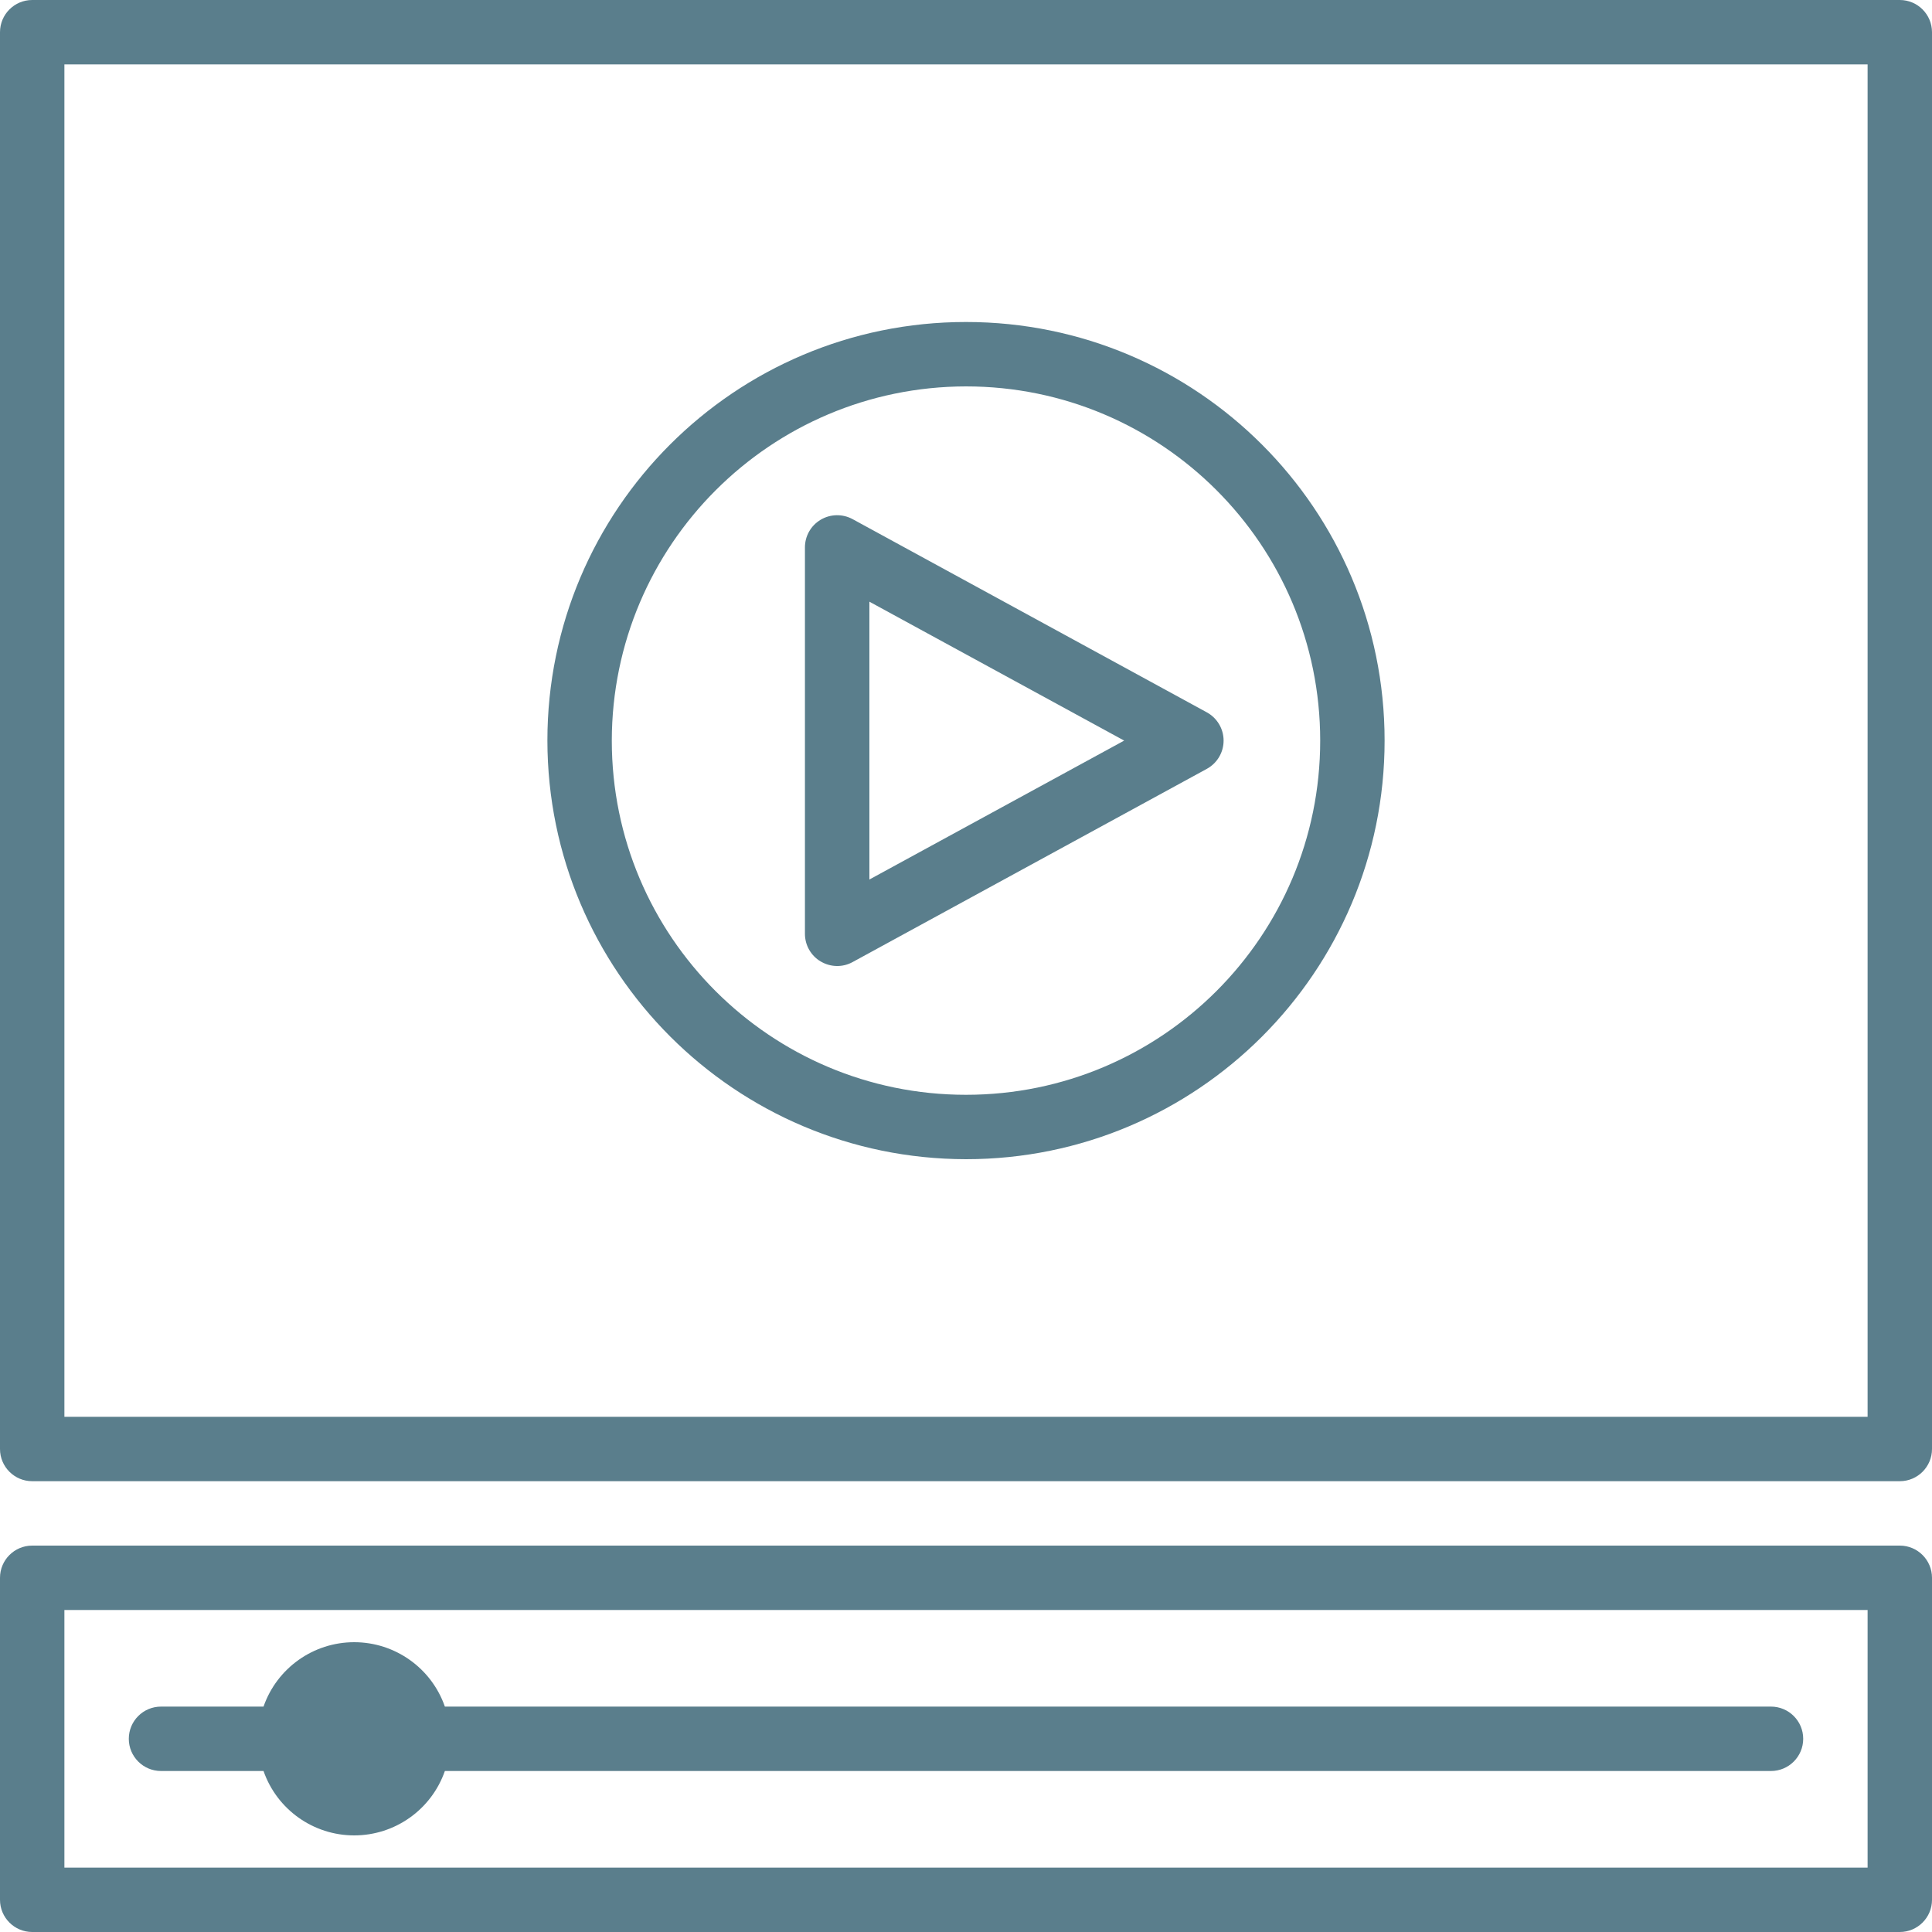 <?xml version="1.0" encoding="UTF-8"?>
<svg id="Layer_2" data-name="Layer 2" xmlns="http://www.w3.org/2000/svg" viewBox="0 0 300 300">
  <defs>
    <style>
      .cls-1 {
        fill: #5a7e8c;
      }
    </style>
  </defs>
  <g id="Layer_1-2" data-name="Layer 1">
    <g>
      <path class="cls-1" d="M295,0H5C2.24,0,0,2.24,0,5v220c0,2.76,2.24,5,5,5h290c2.76,0,5-2.24,5-5V5c0-2.76-2.24-5-5-5ZM290,220H10V10h280v210Z"/>
      <path class="cls-1" d="M295,240H5c-2.76,0-5,2.24-5,5v50c0,2.76,2.24,5,5,5h290c2.76,0,5-2.24,5-5v-50c0-2.76-2.24-5-5-5ZM290,290H10v-40h280v40Z"/>
      <path class="cls-1" d="M25,275h15.92c2.09,5.99,7.74,10,14.08,10s11.99-4.01,14.08-10h205.92c2.76,0,5-2.24,5-5s-2.24-5-5-5H69.08c-2.09-5.99-7.74-10-14.08-10s-11.99,4.01-14.08,10h-15.92c-2.76,0-5,2.24-5,5s2.24,5,5,5Z"/>
      <path class="cls-1" d="M150,180c35.9,0,65-29.1,65-65s-29.1-65-65-65-65,29.1-65,65c.04,35.88,29.12,64.96,65,65ZM150,60c30.38,0,55,24.62,55,55s-24.62,55-55,55-55-24.62-55-55c.04-30.36,24.64-54.96,55-55Z"/>
      <path class="cls-1" d="M127.45,149.3c1.52.9,3.4.94,4.94.09l55-30c1.61-.88,2.61-2.56,2.61-4.39s-1-3.51-2.61-4.39l-55-30c-1.55-.84-3.43-.81-4.95.09-1.52.9-2.45,2.53-2.45,4.3v60c0,1.77.93,3.4,2.45,4.3ZM135,93.43l39.56,21.57-39.56,21.57v-43.15Z"/>
    </g>
  </g>
</svg>